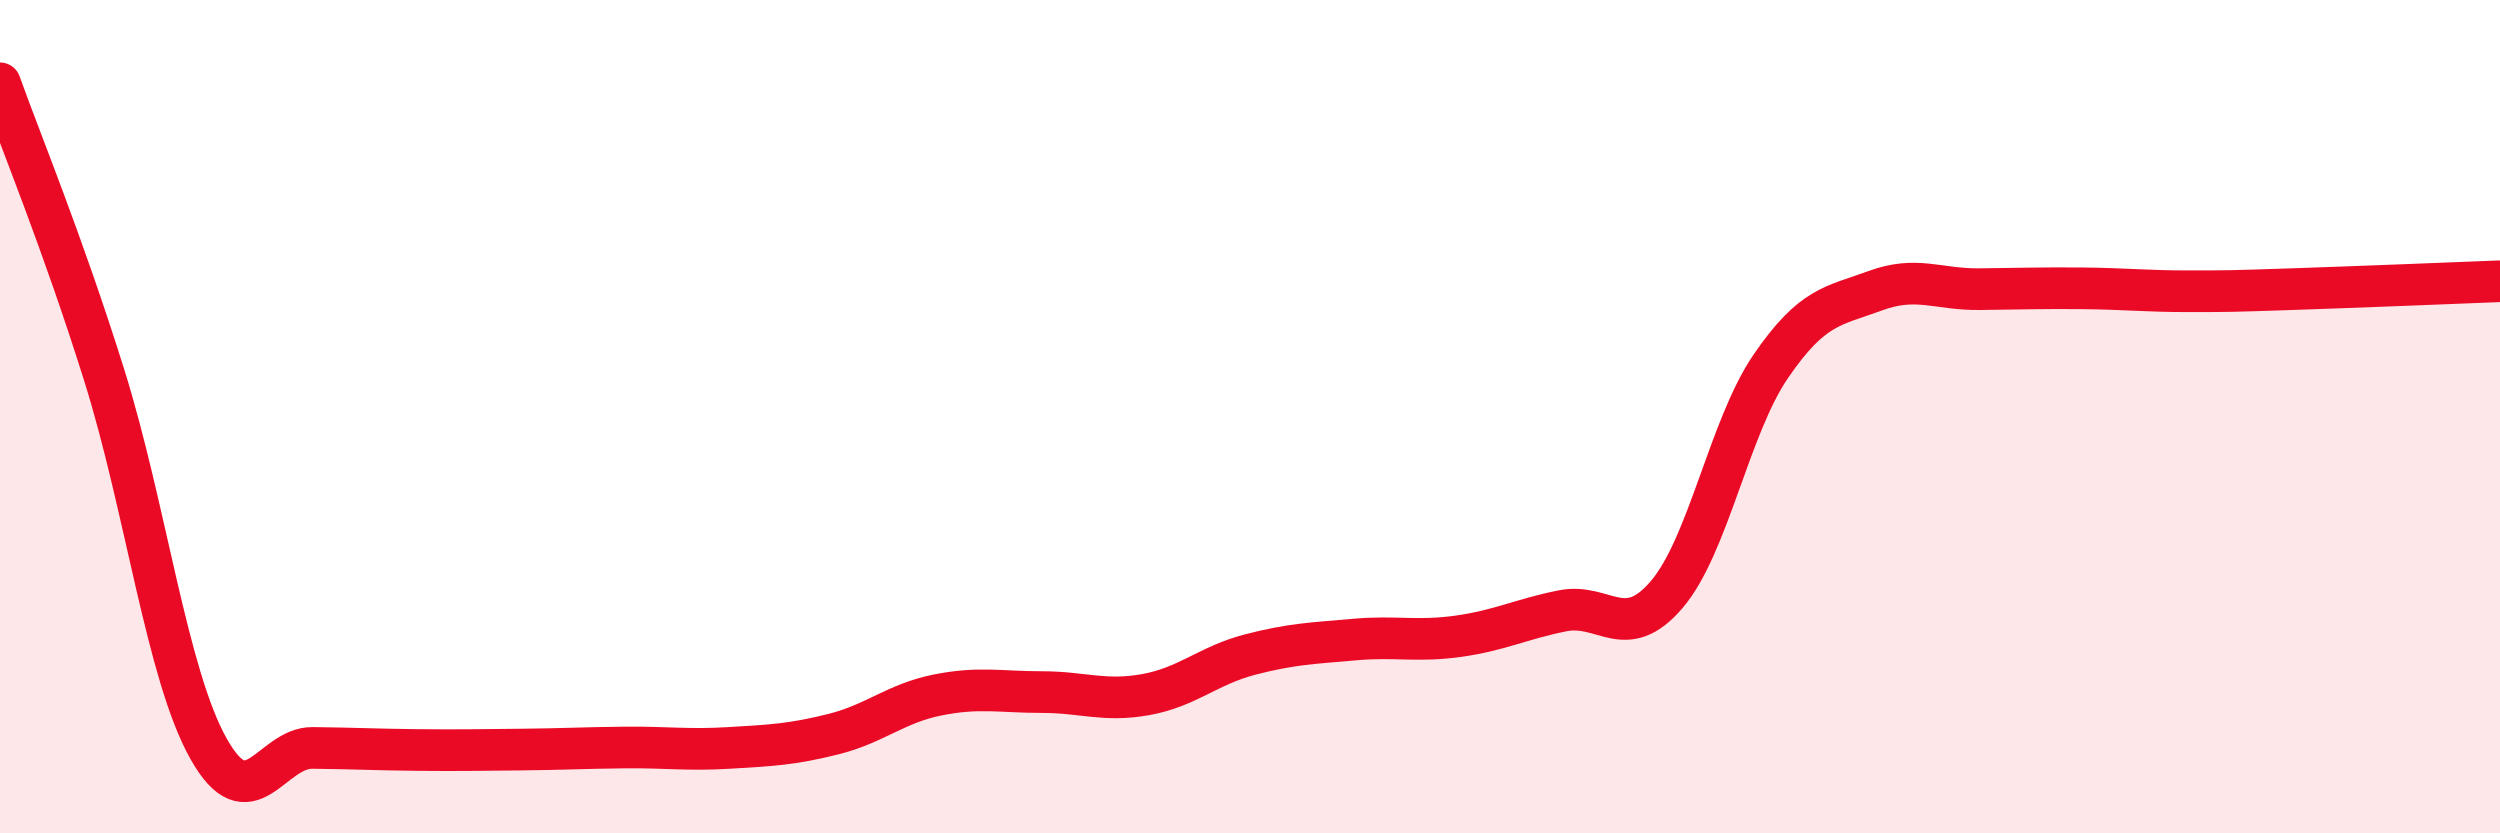 
    <svg width="60" height="20" viewBox="0 0 60 20" xmlns="http://www.w3.org/2000/svg">
      <path
        d="M 0,2 C 0.5,3.4 1.5,5.81 2.5,9 C 3.5,12.19 4,16.17 5,17.96 C 6,19.75 6.5,17.94 7.5,17.95 C 8.5,17.96 9,17.99 10,18 C 11,18.01 11.5,18 12.5,17.99 C 13.5,17.98 14,17.95 15,17.94 C 16,17.93 16.5,18.01 17.5,17.95 C 18.5,17.89 19,17.87 20,17.62 C 21,17.37 21.5,16.88 22.5,16.68 C 23.5,16.48 24,16.61 25,16.61 C 26,16.61 26.5,16.85 27.5,16.67 C 28.5,16.49 29,15.97 30,15.71 C 31,15.45 31.5,15.44 32.5,15.35 C 33.5,15.26 34,15.41 35,15.27 C 36,15.13 36.5,14.86 37.5,14.66 C 38.5,14.46 39,15.44 40,14.27 C 41,13.1 41.5,10.25 42.5,8.79 C 43.5,7.33 44,7.35 45,6.98 C 46,6.61 46.5,6.95 47.5,6.94 C 48.5,6.93 49,6.91 50,6.92 C 51,6.93 51.5,6.99 52.5,6.99 C 53.5,6.99 53.5,6.99 55,6.94 C 56.5,6.89 59,6.79 60,6.75L60 20L0 20Z"
        fill="#EB0A25"
        opacity="0.1"
        stroke-linecap="round"
        stroke-linejoin="round"
      />
      <path
        d="M 0,2 C 0.5,3.4 1.5,5.81 2.5,9 C 3.5,12.19 4,16.17 5,17.96 C 6,19.75 6.5,17.94 7.5,17.95 C 8.5,17.96 9,17.99 10,18 C 11,18.01 11.5,18 12.5,17.99 C 13.5,17.98 14,17.95 15,17.94 C 16,17.93 16.5,18.01 17.5,17.95 C 18.5,17.89 19,17.87 20,17.62 C 21,17.37 21.5,16.88 22.5,16.68 C 23.5,16.48 24,16.61 25,16.61 C 26,16.61 26.5,16.85 27.5,16.67 C 28.5,16.49 29,15.97 30,15.71 C 31,15.45 31.5,15.44 32.5,15.35 C 33.5,15.26 34,15.41 35,15.27 C 36,15.13 36.5,14.86 37.5,14.66 C 38.5,14.46 39,15.44 40,14.27 C 41,13.1 41.5,10.25 42.5,8.79 C 43.5,7.33 44,7.35 45,6.98 C 46,6.61 46.5,6.95 47.5,6.94 C 48.5,6.93 49,6.91 50,6.92 C 51,6.93 51.5,6.99 52.5,6.99 C 53.5,6.99 53.5,6.99 55,6.94 C 56.5,6.89 59,6.79 60,6.75"
        stroke="#EB0A25"
        stroke-width="1"
        fill="none"
        stroke-linecap="round"
        stroke-linejoin="round"
      />
    </svg>
  